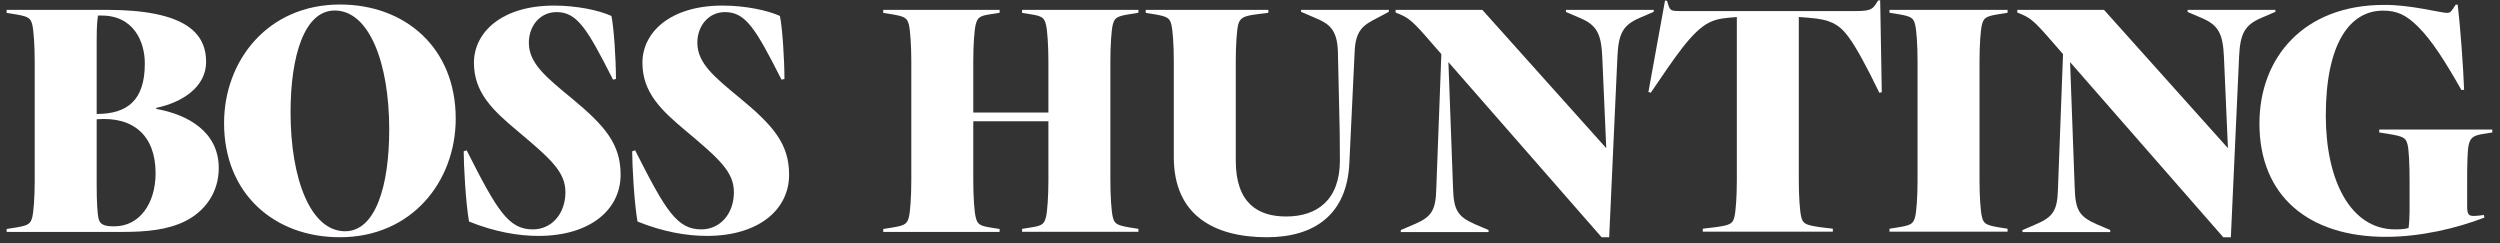 <?xml version="1.0" encoding="utf-8"?>
<!-- Generator: Adobe Illustrator 27.2.0, SVG Export Plug-In . SVG Version: 6.00 Build 0)  -->
<svg version="1.1" id="Layer_1" xmlns="http://www.w3.org/2000/svg" xmlns:xlink="http://www.w3.org/1999/xlink" x="0px" y="0px"
	 viewBox="0 0 1880 183" style="enable-background:new 0 0 1880 183;" xml:space="preserve">
<rect x="0" y="0" width="1880" height="183" fill="#333333" stroke="none"/>
<style type="text/css">
	.st0{fill:#FFFFFF;}
</style>
<g>
	<path class="st0" d="M139.5,166.2c-13.5,6.8-30,8.2-47.2,8.2H5v-2.2l7.5-1.2c9-1.5,10.5-2.8,11.8-7.8c1-4,1.8-15.2,1.8-27.2V46.2
		c0-12-0.8-23.5-1.8-27.5c-1.2-5-2.8-6.2-11.8-7.8L5,9.7V7.4h74.8c59,0,75.2,17,75.2,39.2c0,18.8-18,30.5-37.5,34.5v0.8
		c23.5,4.2,47,17,47,44.5C164.5,144.9,154,158.9,139.5,166.2z M75.5,11.7h-1.8c-0.5,3.2-1,7.2-1,18.8v55.2c23,0,36.2-10.2,36.2-37.8
		C109,31.7,100.7,11.2,75.5,11.7z M72.7,89.7v48.8c0,13.5,0.5,22.2,1.5,26.2s4.2,5.5,11.2,5.5H86c18.8,0,31-17,31-40
		C117,102.2,100.5,87.4,72.7,89.7z"/>
	<path class="st0" d="M342.7,89.2c0,47-32.8,89.2-87.2,89.2c-49,0-87-32.5-87-85.8c0-47,32.8-89.2,87.2-89.2
		C304.7,3.4,342.7,35.9,342.7,89.2z M218.5,84.4c0,50.5,15.2,89.5,41,89.5c22.8,0,33.2-33.8,33.2-76.5c0-50.5-15.2-89.5-41-89.5
		C229,7.9,218.5,41.7,218.5,84.4z"/>
	<path class="st0" d="M463.2,59.4l-2.2,0.5c-19.5-38.5-27-50.8-42.5-50.8c-12.5,0-20.8,10.5-20.8,23c0,15.5,12.8,25.8,32.2,41.8
		c25.2,20.8,36.8,34.5,36.8,57.5c0,26.2-22.8,46-61.8,46c-15.2,0-32.8-3-52.2-10.8c-2.5-14.2-4-42.5-4-52.8l2.2-0.8
		c23,45.5,31.5,59.5,49.8,59.5c14.2,0,24.5-11.8,24.5-28c0-15.2-11-25-35.8-45.8c-19-15.8-33-29.2-33-51.5c0-22.8,20.8-43,60.2-43
		c17,0,33.8,3.5,43.2,7.8C461.7,21.2,463.2,44.9,463.2,59.4z"/>
	<path class="st0" d="M589.9,59.4l-2.2,0.5c-19.5-38.5-27-50.8-42.5-50.8c-12.5,0-20.8,10.5-20.8,23c0,15.5,12.8,25.8,32.2,41.8
		c25.2,20.8,36.8,34.5,36.8,57.5c0,26.2-22.8,46-61.8,46c-15.2,0-32.8-3-52.2-10.8c-2.5-14.2-4-42.5-4-52.8l2.2-0.8
		c23,45.5,31.5,59.5,49.8,59.5c14.2,0,24.5-11.8,24.5-28c0-15.2-11-25-35.8-45.8c-19-15.8-33-29.2-33-51.5c0-22.8,20.8-43,60.2-43
		c17,0,33.8,3.5,43.2,7.8C588.4,21.2,589.9,44.9,589.9,59.4z"/>
	<path class="st0" d="M751.7,174.4h-87.5v-2.2l7.5-1.2c9-1.5,10.5-2.8,11.8-7.8c1-4,1.8-15.5,1.8-27.5V46.2c0-12-0.8-23.5-1.8-27.5
		c-1.2-5-2.8-6.2-11.8-7.8l-7.5-1.2V7.4h87.5v2.2l-7.5,1.2c-8,1.2-9.2,2.8-10.5,7.8c-1,4-1.8,15.5-1.8,27.5v38.5h56.5V46.2
		c0-12-0.8-23.5-1.8-27.5c-1.2-5-2.5-6.5-10.5-7.8l-7.5-1.2V7.4h87.5v2.2l-7.5,1.2c-9,1.5-10.5,2.8-11.8,7.8c-1,4-1.8,15.5-1.8,27.5
		v89.5c0,12,0.8,23.5,1.8,27.5c1.2,5,2.8,6.2,11.8,7.8l7.5,1.2v2.2h-87.5v-2.2l7.5-1.2c8-1.2,9.2-2.8,10.5-7.8
		c1-4,1.8-15.5,1.8-27.5V91.2h-56.5v44.5c0,12,0.8,23.5,1.8,27.5c1.2,5,2.5,6.5,10.5,7.8l7.5,1.2V174.4z"/>
	<path class="st0" d="M882.7,118.2V45.9c0-12-0.8-23.2-1.8-27.2c-1.2-5-2.8-6.2-11.8-7.8l-7.5-1.2V7.4h92.2v2.2l-9.2,1.2
		c-9.5,1.2-12.2,2.8-13.5,7.8c-1,4-1.8,15.2-1.8,27.2v75c0,31.8,16.5,42,37.8,42c23.5,0,40.5-12.5,40.5-42.2
		c0-15.5-0.2-28.5-0.5-37.5l-1-44.2c-0.5-17.2-7-21.2-17.2-25.5l-10.5-4.5V7.4h66v1.5l-8.5,4.5c-9.8,5.2-16.5,8.2-17.2,25.5l-4,84
		c-1.8,38-25.8,55.5-62,55.5C913.7,178.4,882.7,162.4,882.7,118.2z"/>
	<path class="st0" d="M1204.4,178.4L1089.2,46.7l3.5,95c0.5,16.2,3.5,21.2,16.2,26.8l10.5,4.5v1.5h-66v-1.5l10.5-4.5
		c12.8-5.5,15.8-10.5,16.2-26.8l3.8-101l-12.2-14c-11-12.5-13.8-13.8-21-16.8l-1.2-0.5v-2h65.2l93,103.8h0.2l-3-68.5
		c-0.8-17.2-4-23.8-16.8-29.2l-10.5-4.5V7.4h66v1.5l-10.5,4.5c-12.8,5.5-16,12-16.8,29.2l-6.2,135.8H1204.4z"/>
	<path class="st0" d="M1299.4,13.4c-5.8,0.5-10,1.5-14,3.5c-13.5,6.8-26.2,26.8-44,52.8l-1.8-0.5l12.5-68.8l1.5,0.2l1,3.2
		c1.2,4,2.5,4.5,8,4.5h134.2c9.8,0,11.5-1.8,13.8-5.2l1.8-2.8h1.5l1.2,69l-1.8,0.5c-21-43.2-27.2-48.5-35-52.5
		c-4.8-2.2-9.2-3.2-18.8-4l-6.8-0.5v123c0,12,0.8,23.2,1.8,27.2c1.2,5,2.8,6.2,14,7.8l9.8,1.2v2.2h-97.8v-2.2l9.8-1.2
		c11.2-1.5,12.8-2.8,14-7.8c1-4,1.8-15.2,1.8-27.2v-123L1299.4,13.4z"/>
	<path class="st0" d="M1509.7,7.4v2.2l-7.5,1.2c-9,1.5-10.5,2.8-11.8,7.8c-1,4-1.8,15.2-1.8,27.2v90c0,12,0.8,23.2,1.8,27.2
		c1.2,5,2.8,6.2,11.8,7.8l7.5,1.2v2.2h-88.8v-2.2l7.5-1.2c9-1.5,10.5-2.8,11.8-7.8c1-4,1.8-15.2,1.8-27.2v-90
		c0-12-0.8-23.2-1.8-27.2c-1.2-5-2.8-6.2-11.8-7.8l-7.5-1.2V7.4H1509.7z"/>
	<path class="st0" d="M1671.9,178.4L1556.7,46.7l3.5,95c0.5,16.2,3.5,21.2,16.2,26.8l10.5,4.5v1.5h-66v-1.5l10.5-4.5
		c12.8-5.5,15.8-10.5,16.2-26.8l3.8-101l-12.2-14c-11-12.5-13.8-13.8-21-16.8l-1.2-0.5v-2h65.2l93,103.8h0.2l-3-68.5
		c-0.8-17.2-4-23.8-16.8-29.2l-10.5-4.5V7.4h66v1.5l-10.5,4.5c-12.8,5.5-16,12-16.8,29.2l-6.2,135.8H1671.9z"/>
	<path class="st0" d="M1840.2,9.7c2.2,0,3-1,4.5-3.2l2-3h1.5c2,17,4.2,47.2,4.8,64l-2,0.2c-12.5-22-22.2-37.2-32.5-47.5
		c-9.2-9.2-16.2-12.2-26.5-12.2c-25,0-43,24.8-43,79c0,48,18.2,85.5,52.2,85.5c3.5,0,7-0.2,10-1c0.5-3,0.8-8.5,0.8-12.2v-23.5
		c0-12-0.5-23-1.5-27c-1.2-5-2.8-6.2-13.8-8l-7.5-1.2v-2.2h85v2.2l-7.5,1.2c-7,1.2-9,3-10.2,8c-1,4-1.2,15-1.2,27v19.8
		c0,5.8,1.5,6.8,5,6.8c1.2,0,4.5-0.2,7.5-0.8l0.5,2c-21.2,8.2-48.2,14.5-74.2,14.5c-57.8,0-95-30.5-95-85.2
		c0-49.8,33.5-89.2,93.5-89.2C1812.2,3.4,1835.4,9.7,1840.2,9.7z"/>
</g>
</svg>
